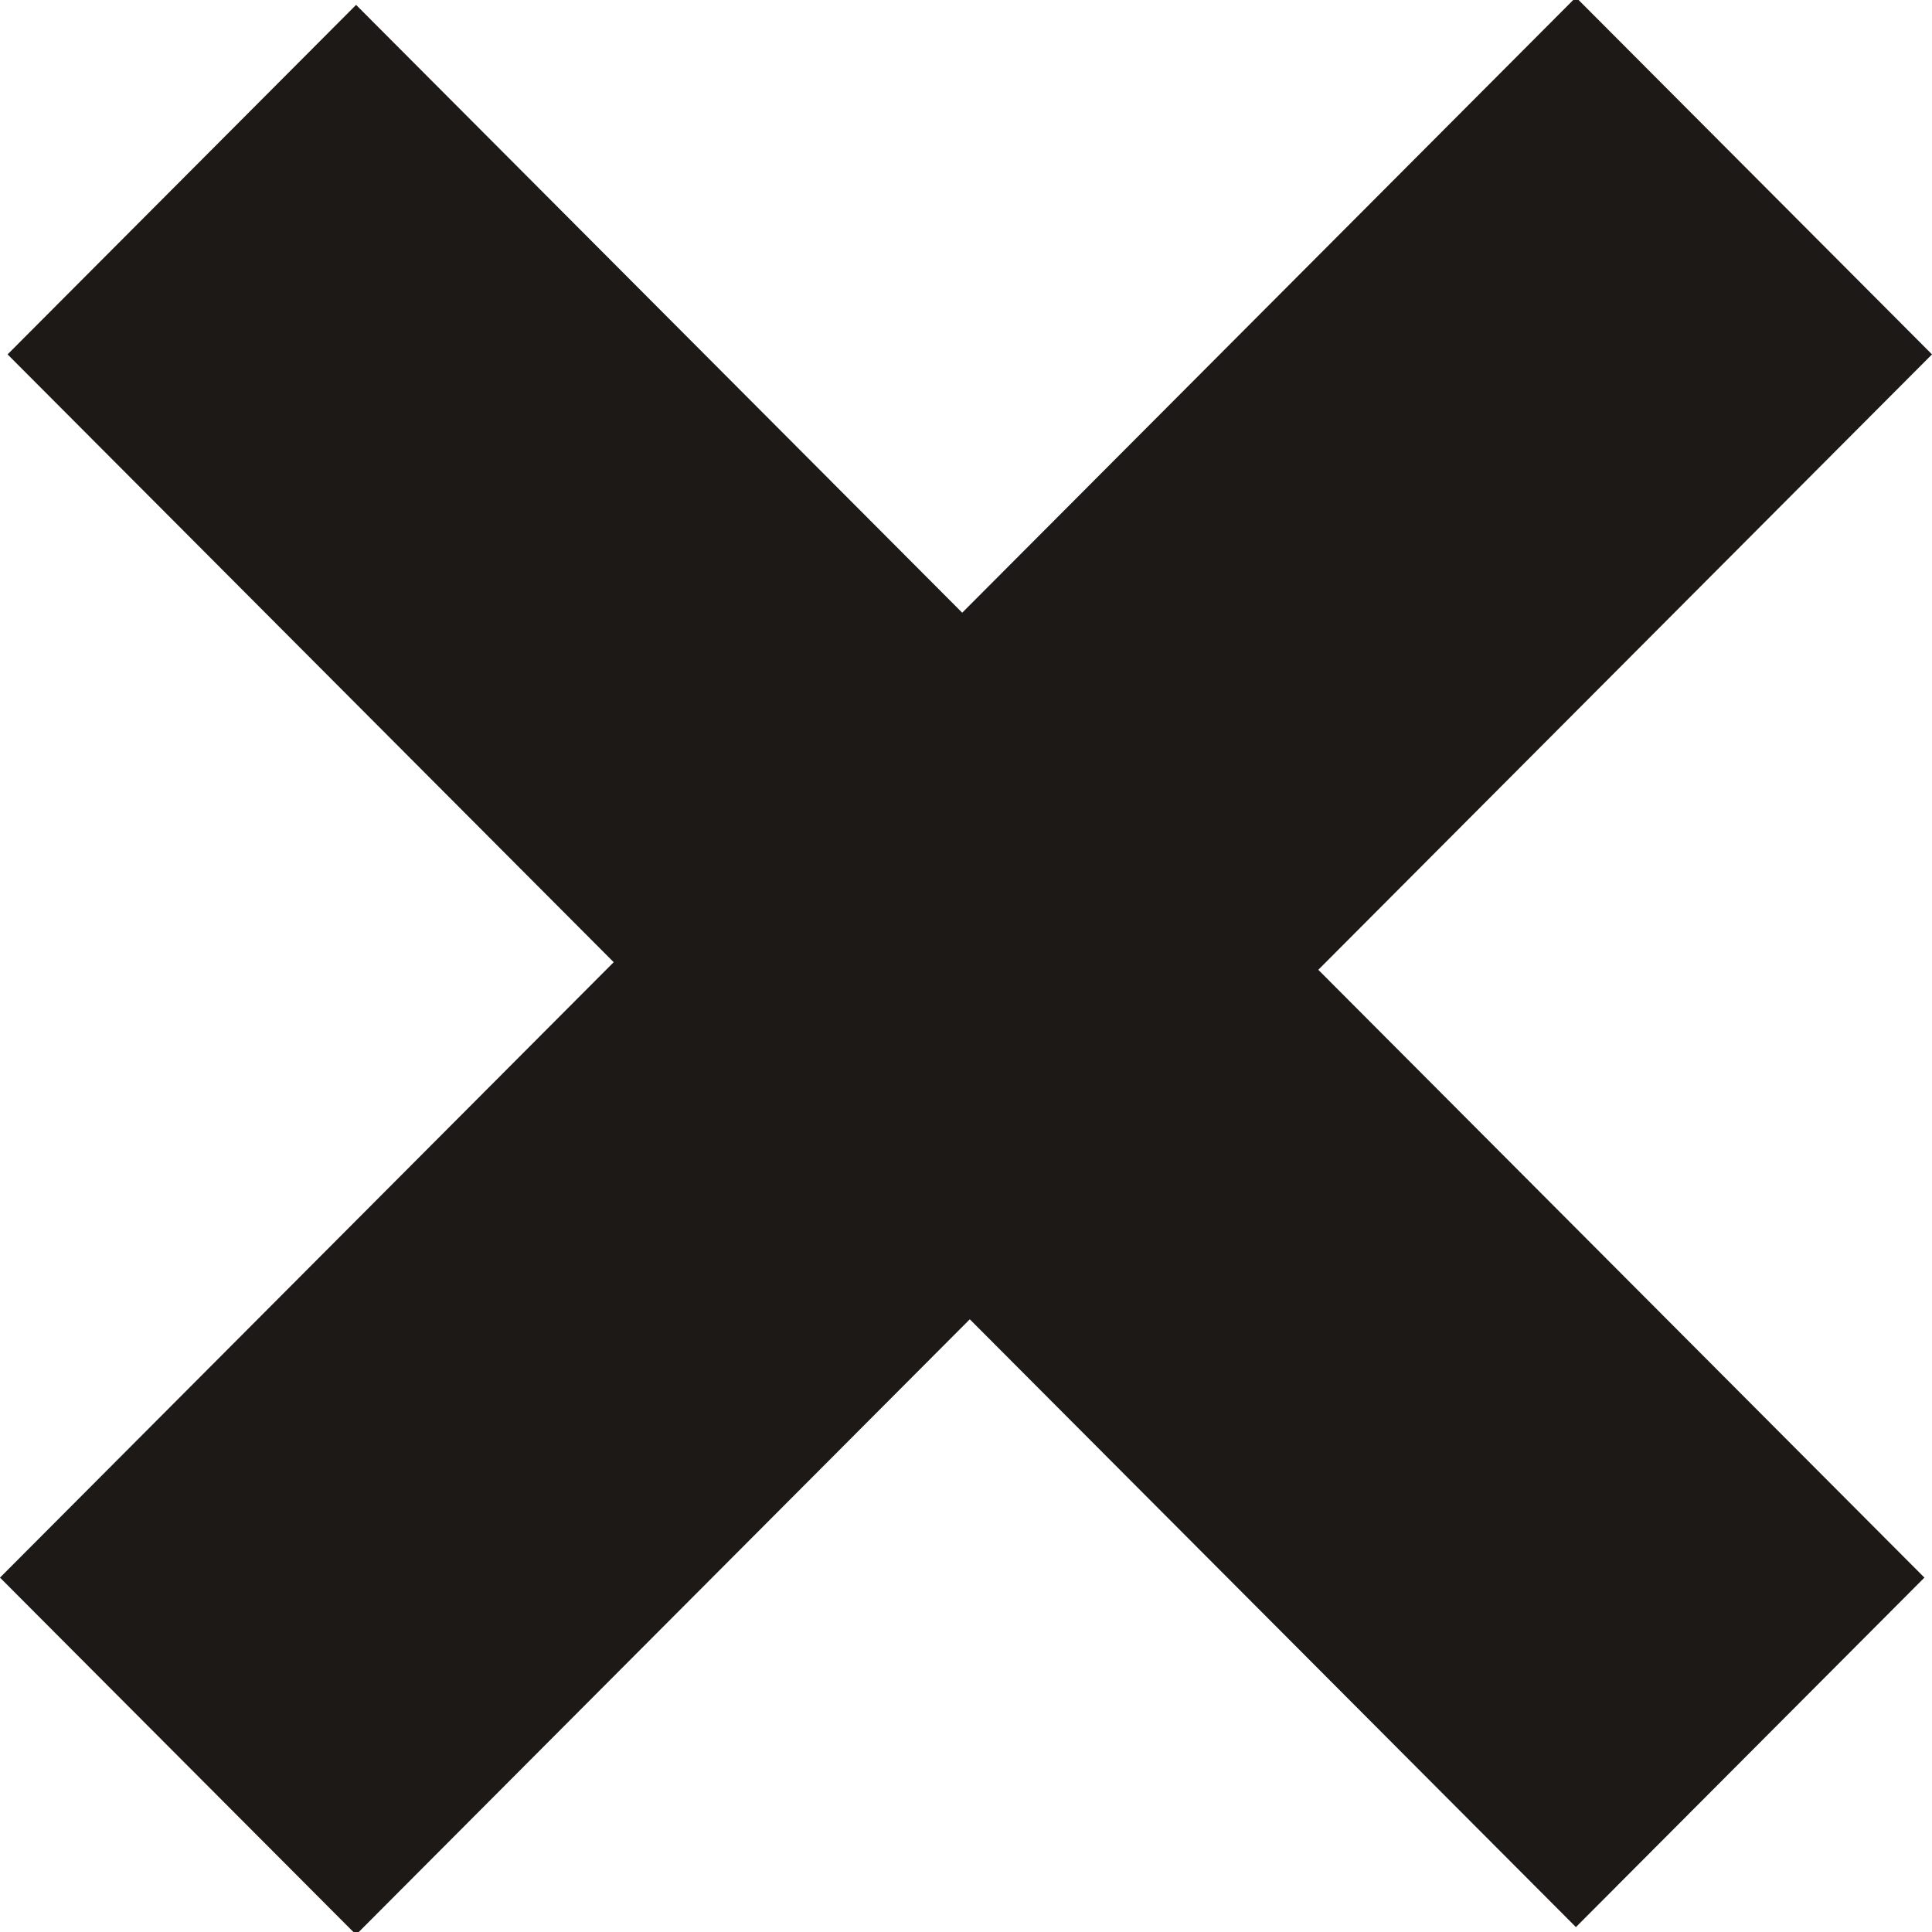 <svg width="256" height="256" viewBox="0 0 256 256" fill="none" xmlns="http://www.w3.org/2000/svg"><g clip-path="url(#a)"><path d="M81.318 127.496 1.004 46.958 47.184.648l80.314 80.539L208.816-.358 256 46.958l-81.318 81.545 80.314 80.538-46.18 46.31-80.314-80.538-81.318 81.545L0 209.041z" fill="#1D1916"/></g><defs><clipPath id="a"><path fill="#fff" d="M0 0h256v256H0z"/></clipPath></defs></svg>